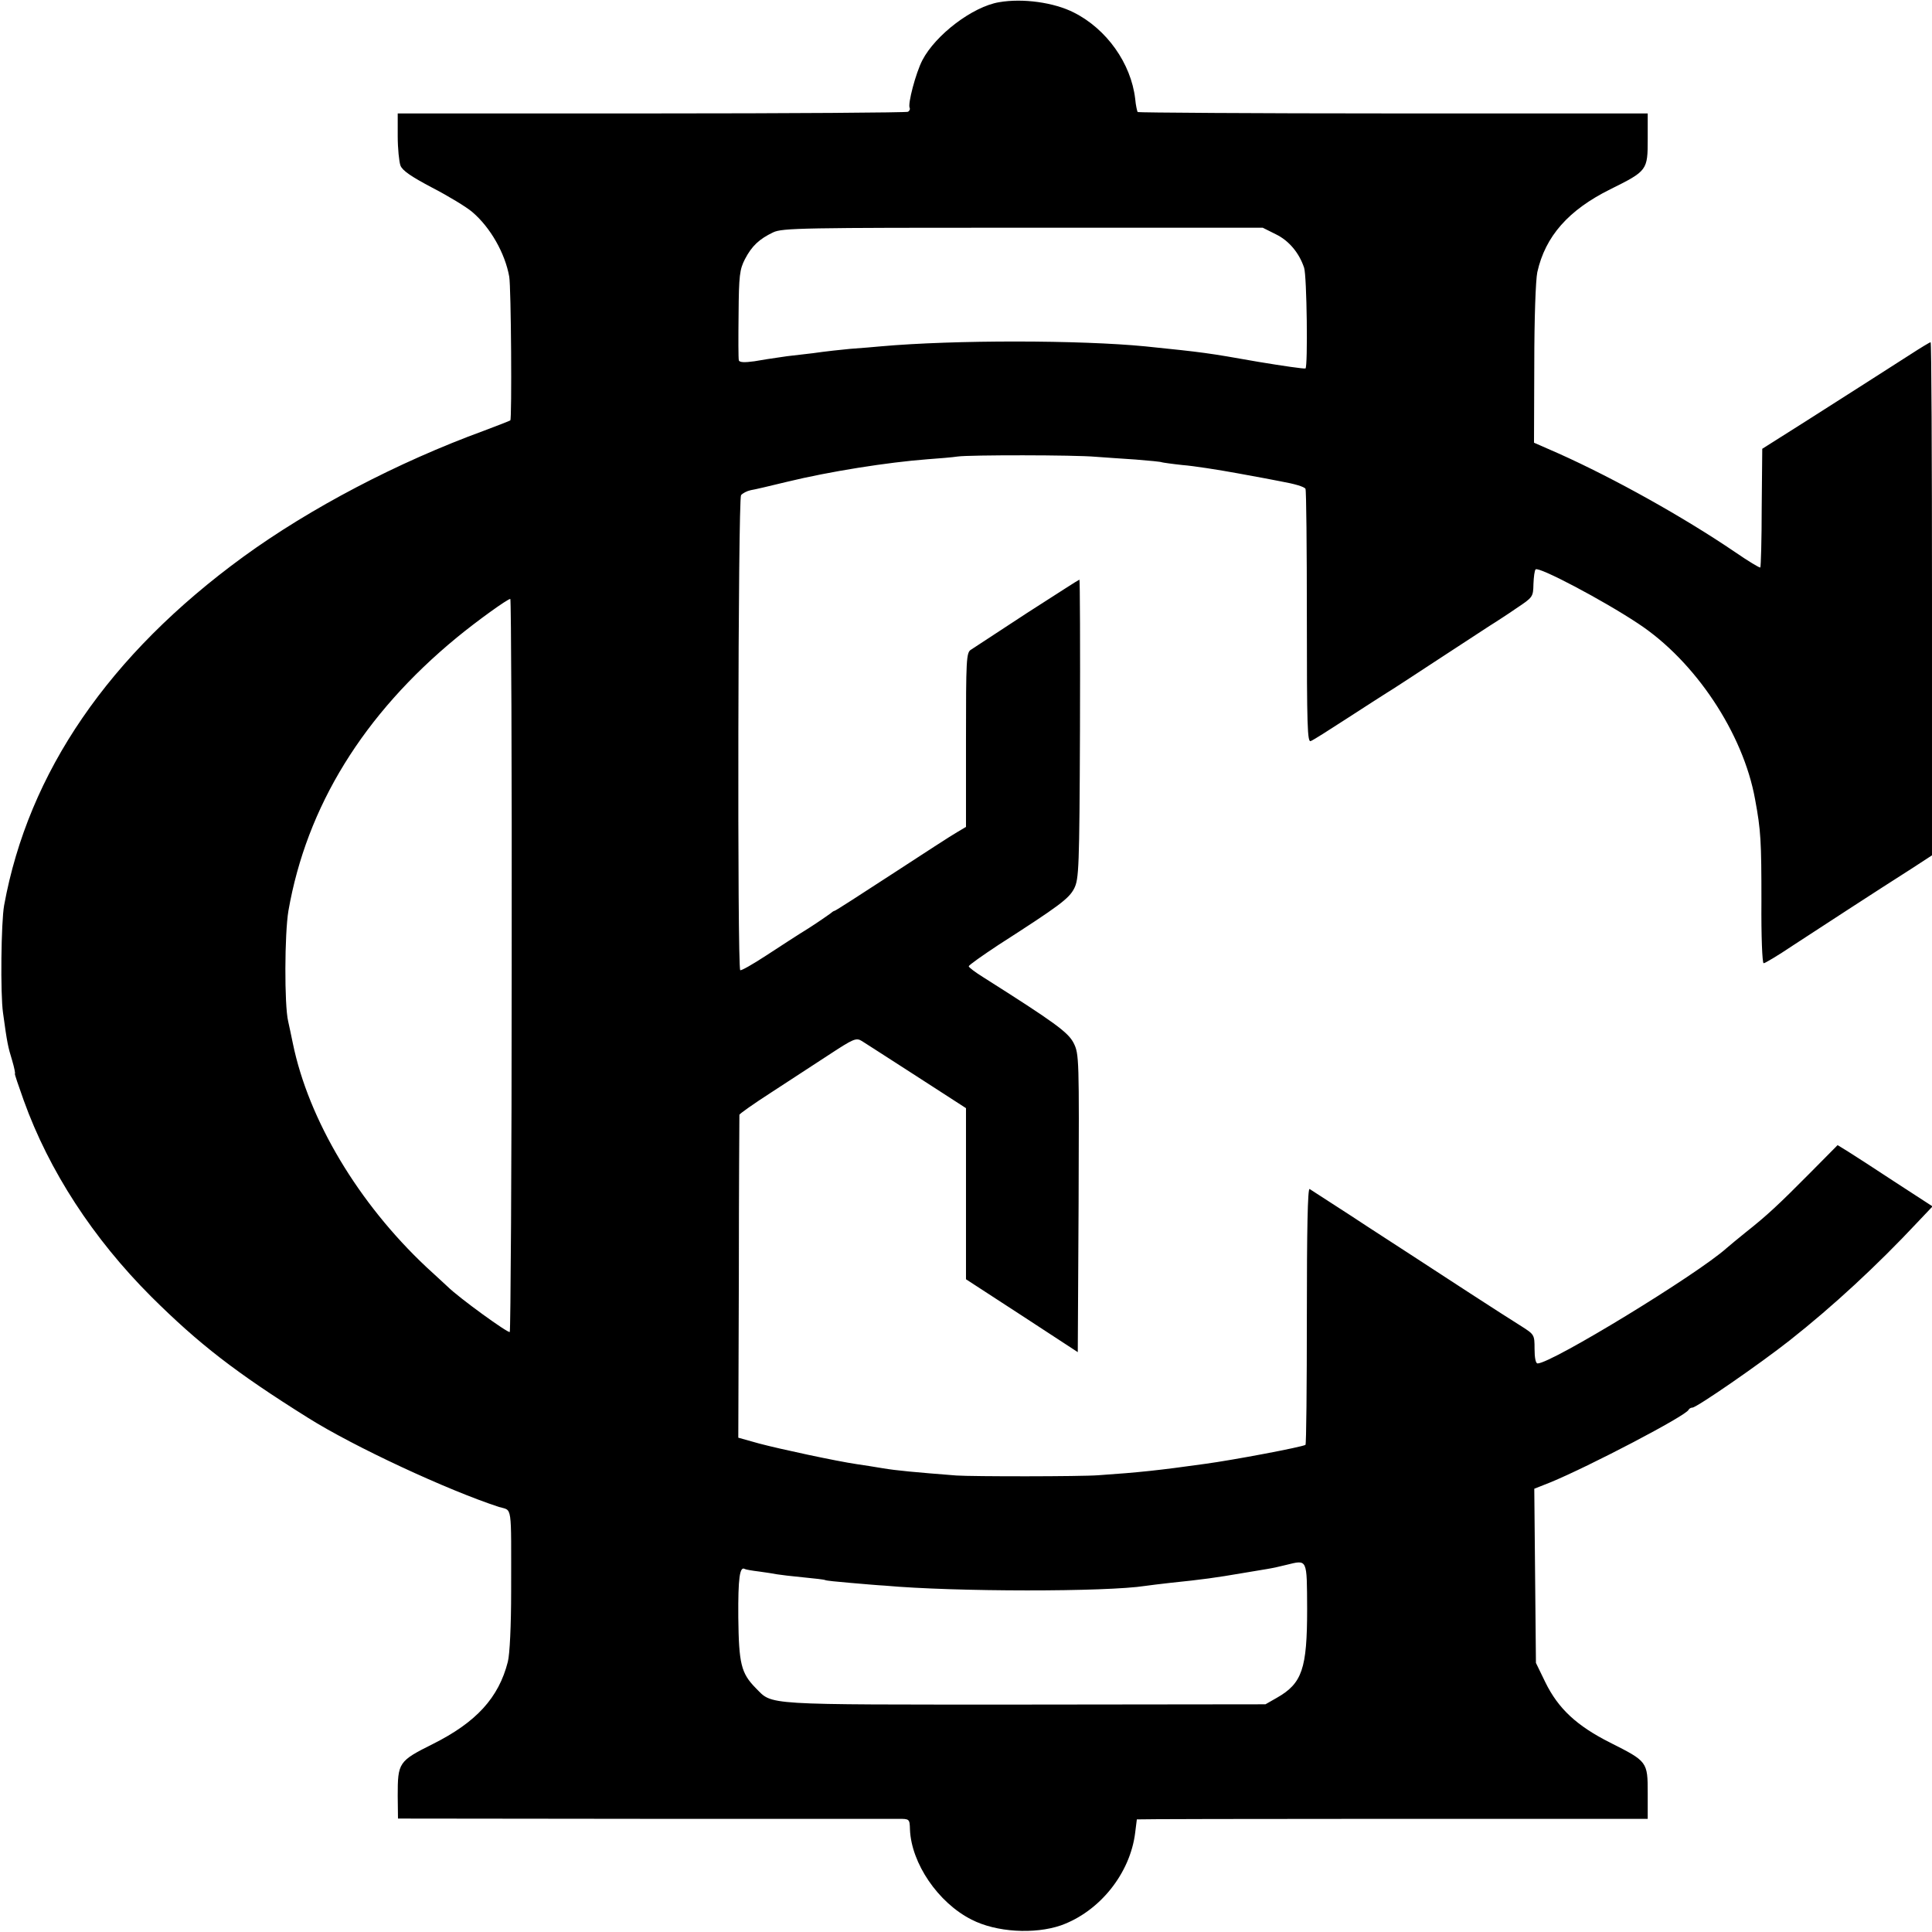 <?xml version="1.0" standalone="no"?>
<!DOCTYPE svg PUBLIC "-//W3C//DTD SVG 20010904//EN"
 "http://www.w3.org/TR/2001/REC-SVG-20010904/DTD/svg10.dtd">
<svg version="1.0" xmlns="http://www.w3.org/2000/svg"
 width="700pt" height="700pt" viewBox="0 0 700 700"
 preserveAspectRatio="xMidYMid meet">
<g transform="translate(0,700) scale(0.1,-0.1)"
fill="#000000" stroke="none">
<path d="M3620 6992 c-96 -16 -230 -118 -278 -210 -24 -46 -54 -160 -46 -173
2 -4 0 -10 -6 -14 -5 -3 -423 -6 -929 -6 l-920 0 0 -82 c0 -45 5 -93 10 -107
7 -18 39 -40 115 -80 58 -30 124 -70 145 -88 66 -56 119 -150 134 -234 7 -37
10 -517 4 -521 -2 -2 -44 -18 -94 -37 -315 -115 -631 -281 -873 -457 -487
-355 -779 -781 -867 -1263 -11 -60 -14 -322 -4 -390 15 -110 18 -123 33 -172
8 -27 12 -48 10 -48 -2 0 13 -44 32 -97 92 -256 252 -501 462 -711 172 -171
306 -275 568 -439 167 -105 505 -262 692 -323 49 -15 44 18 44 -306 0 -123 -5
-228 -12 -255 -33 -130 -114 -219 -272 -298 -124 -62 -127 -67 -127 -188 l1
-82 886 -1 c488 0 905 0 927 0 40 0 41 0 42 -39 5 -122 102 -265 223 -326 89
-46 228 -54 324 -21 140 50 251 188 269 336 3 25 6 46 6 48 1 1 417 2 926 2
l925 0 0 93 c0 114 -1 115 -136 183 -121 61 -188 123 -235 219 l-34 70 -3 315
-3 316 58 23 c139 57 493 242 501 263 2 4 8 8 14 8 15 0 244 158 353 244 156
123 316 271 463 428 l54 57 -134 87 c-73 48 -150 98 -171 111 l-39 24 -102
-103 c-112 -113 -155 -153 -231 -213 -27 -22 -59 -48 -69 -57 -107 -96 -635
-418 -685 -418 -7 0 -11 21 -11 53 0 51 -1 52 -48 82 -26 16 -110 70 -187 120
-77 50 -174 113 -215 140 -41 27 -138 89 -215 140 -77 50 -145 94 -150 97 -7
4 -10 -148 -10 -459 0 -256 -2 -466 -5 -468 -13 -8 -261 -55 -365 -69 -164
-23 -238 -31 -385 -41 -64 -5 -456 -5 -515 -1 -153 12 -217 18 -265 26 -30 5
-73 12 -95 15 -75 11 -280 55 -355 75 l-75 21 2 582 c0 320 2 585 2 588 1 4
52 40 114 80 61 40 156 102 210 137 90 59 99 63 120 50 12 -8 102 -65 199
-128 l178 -115 0 -310 0 -310 203 -132 202 -132 3 540 c2 526 2 540 -18 580
-20 39 -68 74 -327 238 -29 18 -53 36 -53 40 0 4 48 38 107 77 221 142 256
168 275 205 17 34 19 70 21 578 1 297 0 541 -2 541 -2 0 -87 -55 -190 -121
-102 -67 -194 -127 -203 -133 -17 -10 -18 -37 -18 -326 l0 -316 -32 -19 c-18
-10 -124 -79 -236 -152 -112 -73 -205 -133 -208 -133 -3 0 -10 -5 -17 -11 -7
-5 -41 -29 -77 -52 -36 -22 -105 -67 -154 -99 -49 -32 -91 -56 -94 -53 -11 11
-8 1707 3 1721 6 7 21 15 35 18 14 2 72 16 130 30 156 38 366 71 510 82 41 3
91 7 110 10 42 6 423 6 500 -1 30 -2 96 -7 145 -10 50 -4 92 -8 95 -10 3 -1
37 -6 75 -10 39 -3 129 -17 200 -30 72 -13 141 -26 155 -29 50 -9 85 -19 90
-27 3 -4 5 -213 5 -464 0 -398 2 -455 14 -450 9 3 68 41 133 83 65 42 130 84
143 92 14 8 104 67 200 130 97 63 183 120 192 125 9 6 44 28 77 51 60 40 61
41 62 88 1 25 4 50 8 53 11 11 243 -111 371 -196 207 -136 381 -398 424 -637
21 -113 23 -151 23 -371 -1 -123 3 -223 8 -223 5 0 52 28 104 63 98 64 305
199 434 281 l72 47 0 929 c0 512 -2 930 -5 930 -3 0 -36 -20 -73 -44 -100 -64
-209 -134 -382 -244 l-155 -98 -2 -213 c0 -117 -3 -214 -5 -217 -3 -2 -44 23
-92 56 -184 125 -434 265 -639 357 l-89 39 1 285 c0 164 5 305 11 333 29 130
113 225 264 300 135 67 136 69 136 183 l0 92 -921 0 c-507 0 -924 3 -927 5 -2
3 -7 25 -9 48 -15 128 -103 253 -223 313 -71 36 -184 52 -270 37z m1003 -841
c47 -23 84 -67 102 -121 10 -29 14 -360 5 -365 -4 -2 -81 9 -171 24 -187 33
-195 34 -409 56 -235 23 -691 24 -960 0 -19 -2 -69 -6 -110 -9 -41 -4 -86 -9
-100 -11 -14 -2 -50 -7 -80 -10 -30 -3 -68 -8 -85 -11 -16 -2 -53 -8 -82 -13
-36 -5 -53 -4 -56 3 -2 6 -2 82 -1 168 1 140 4 162 23 199 25 48 52 73 102 97
33 16 106 17 905 17 l869 0 48 -24z m-2769 -2646 c0 -729 -4 -1328 -7 -1331
-5 -6 -186 125 -226 165 -10 9 -44 41 -76 70 -246 231 -427 533 -484 811 -6
30 -14 66 -17 80 -14 59 -13 317 1 400 66 378 272 712 610 990 73 60 184 140
194 140 3 0 6 -596 5 -1325z m2882 -2335 c0 -216 -18 -269 -109 -321 l-42 -24
-873 -1 c-960 0 -911 -3 -974 60 -53 54 -61 88 -63 256 -1 142 5 187 24 175 4
-2 27 -6 52 -9 24 -3 53 -8 64 -10 11 -2 54 -7 95 -11 41 -4 77 -8 80 -10 3
-2 43 -6 90 -10 47 -4 103 -9 125 -10 254 -23 805 -23 945 -1 14 2 54 7 90 11
117 12 167 19 260 35 30 5 71 12 90 15 19 3 51 10 70 15 78 19 75 25 76 -160z"/>
</g>
</svg>
